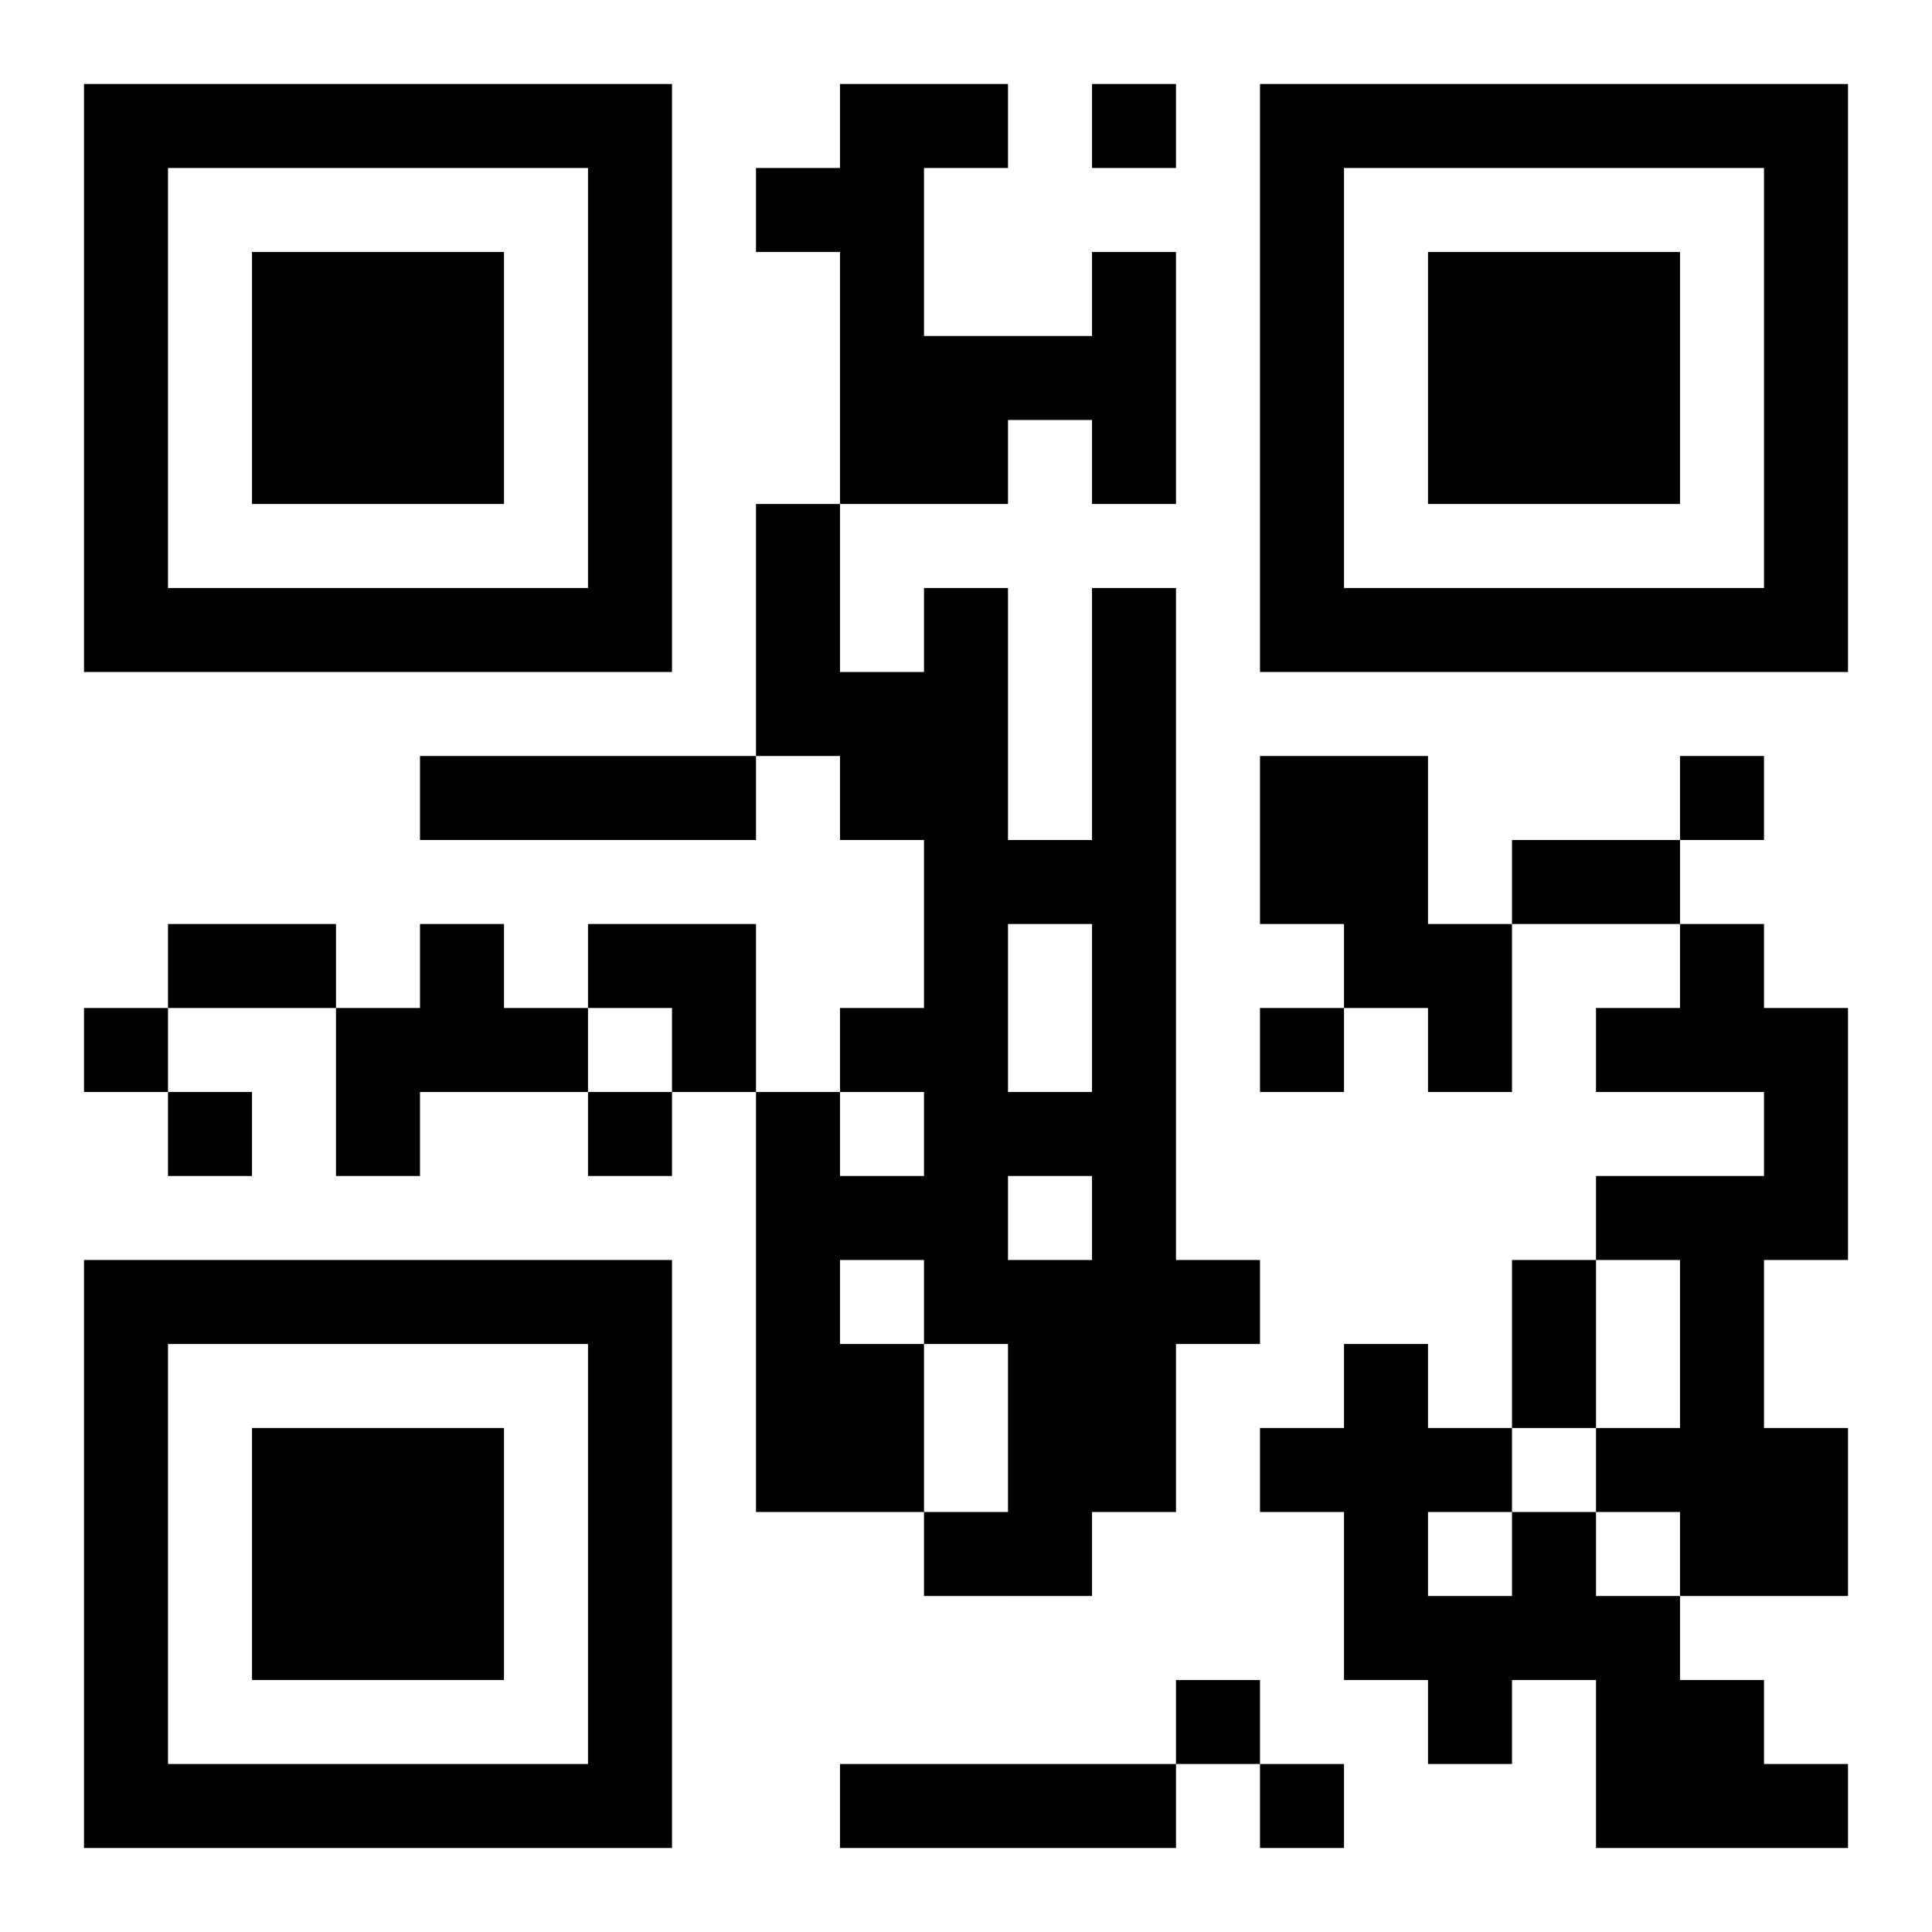 <?xml version="1.0" encoding="UTF-8"?>
<!DOCTYPE svg PUBLIC "-//W3C//DTD SVG 1.1//EN" "http://www.w3.org/Graphics/SVG/1.1/DTD/svg11.dtd">
<svg xmlns="http://www.w3.org/2000/svg" version="1.1" viewBox="0 0 23 23" stroke="none">
	<rect width="100%" height="100%" fill="#ffffff"/>
	<path d="M1,1h7v1h-7z M10,1h1v5h-1z M11,1h1v1h-1z M13,1h1v1h-1z M15,1h7v1h-7z M1,2h1v6h-1z M7,2h1v6h-1z M9,2h1v1h-1z M15,2h1v6h-1z M21,2h1v6h-1z M3,3h3v3h-3z M13,3h1v3h-1z M17,3h3v3h-3z M11,4h2v1h-2z M11,5h1v1h-1z M9,6h1v3h-1z M2,7h5v1h-5z M11,7h1v9h-1z M13,7h1v11h-1z M16,7h5v1h-5z M10,8h1v2h-1z M5,9h4v1h-4z M15,9h2v2h-2z M20,9h1v1h-1z M12,10h1v1h-1z M18,10h2v1h-2z M2,11h2v1h-2z M5,11h1v2h-1z M7,11h2v1h-2z M16,11h2v1h-2z M20,11h1v2h-1z M1,12h1v1h-1z M4,12h1v2h-1z M6,12h1v1h-1z M8,12h1v1h-1z M10,12h1v1h-1z M15,12h1v1h-1z M17,12h1v1h-1z M19,12h1v1h-1z M21,12h1v3h-1z M2,13h1v1h-1z M7,13h1v1h-1z M9,13h1v5h-1z M12,13h1v1h-1z M10,14h1v1h-1z M19,14h2v1h-2z M1,15h7v1h-7z M12,15h1v4h-1z M14,15h1v1h-1z M18,15h1v2h-1z M20,15h1v4h-1z M1,16h1v6h-1z M7,16h1v6h-1z M10,16h1v2h-1z M16,16h1v4h-1z M3,17h3v3h-3z M15,17h1v1h-1z M17,17h1v1h-1z M19,17h1v1h-1z M21,17h1v2h-1z M11,18h1v1h-1z M18,18h1v2h-1z M17,19h1v2h-1z M19,19h1v3h-1z M14,20h1v1h-1z M20,20h1v2h-1z M2,21h5v1h-5z M10,21h4v1h-4z M15,21h1v1h-1z M21,21h1v1h-1z" fill="#000000"/>
</svg>
